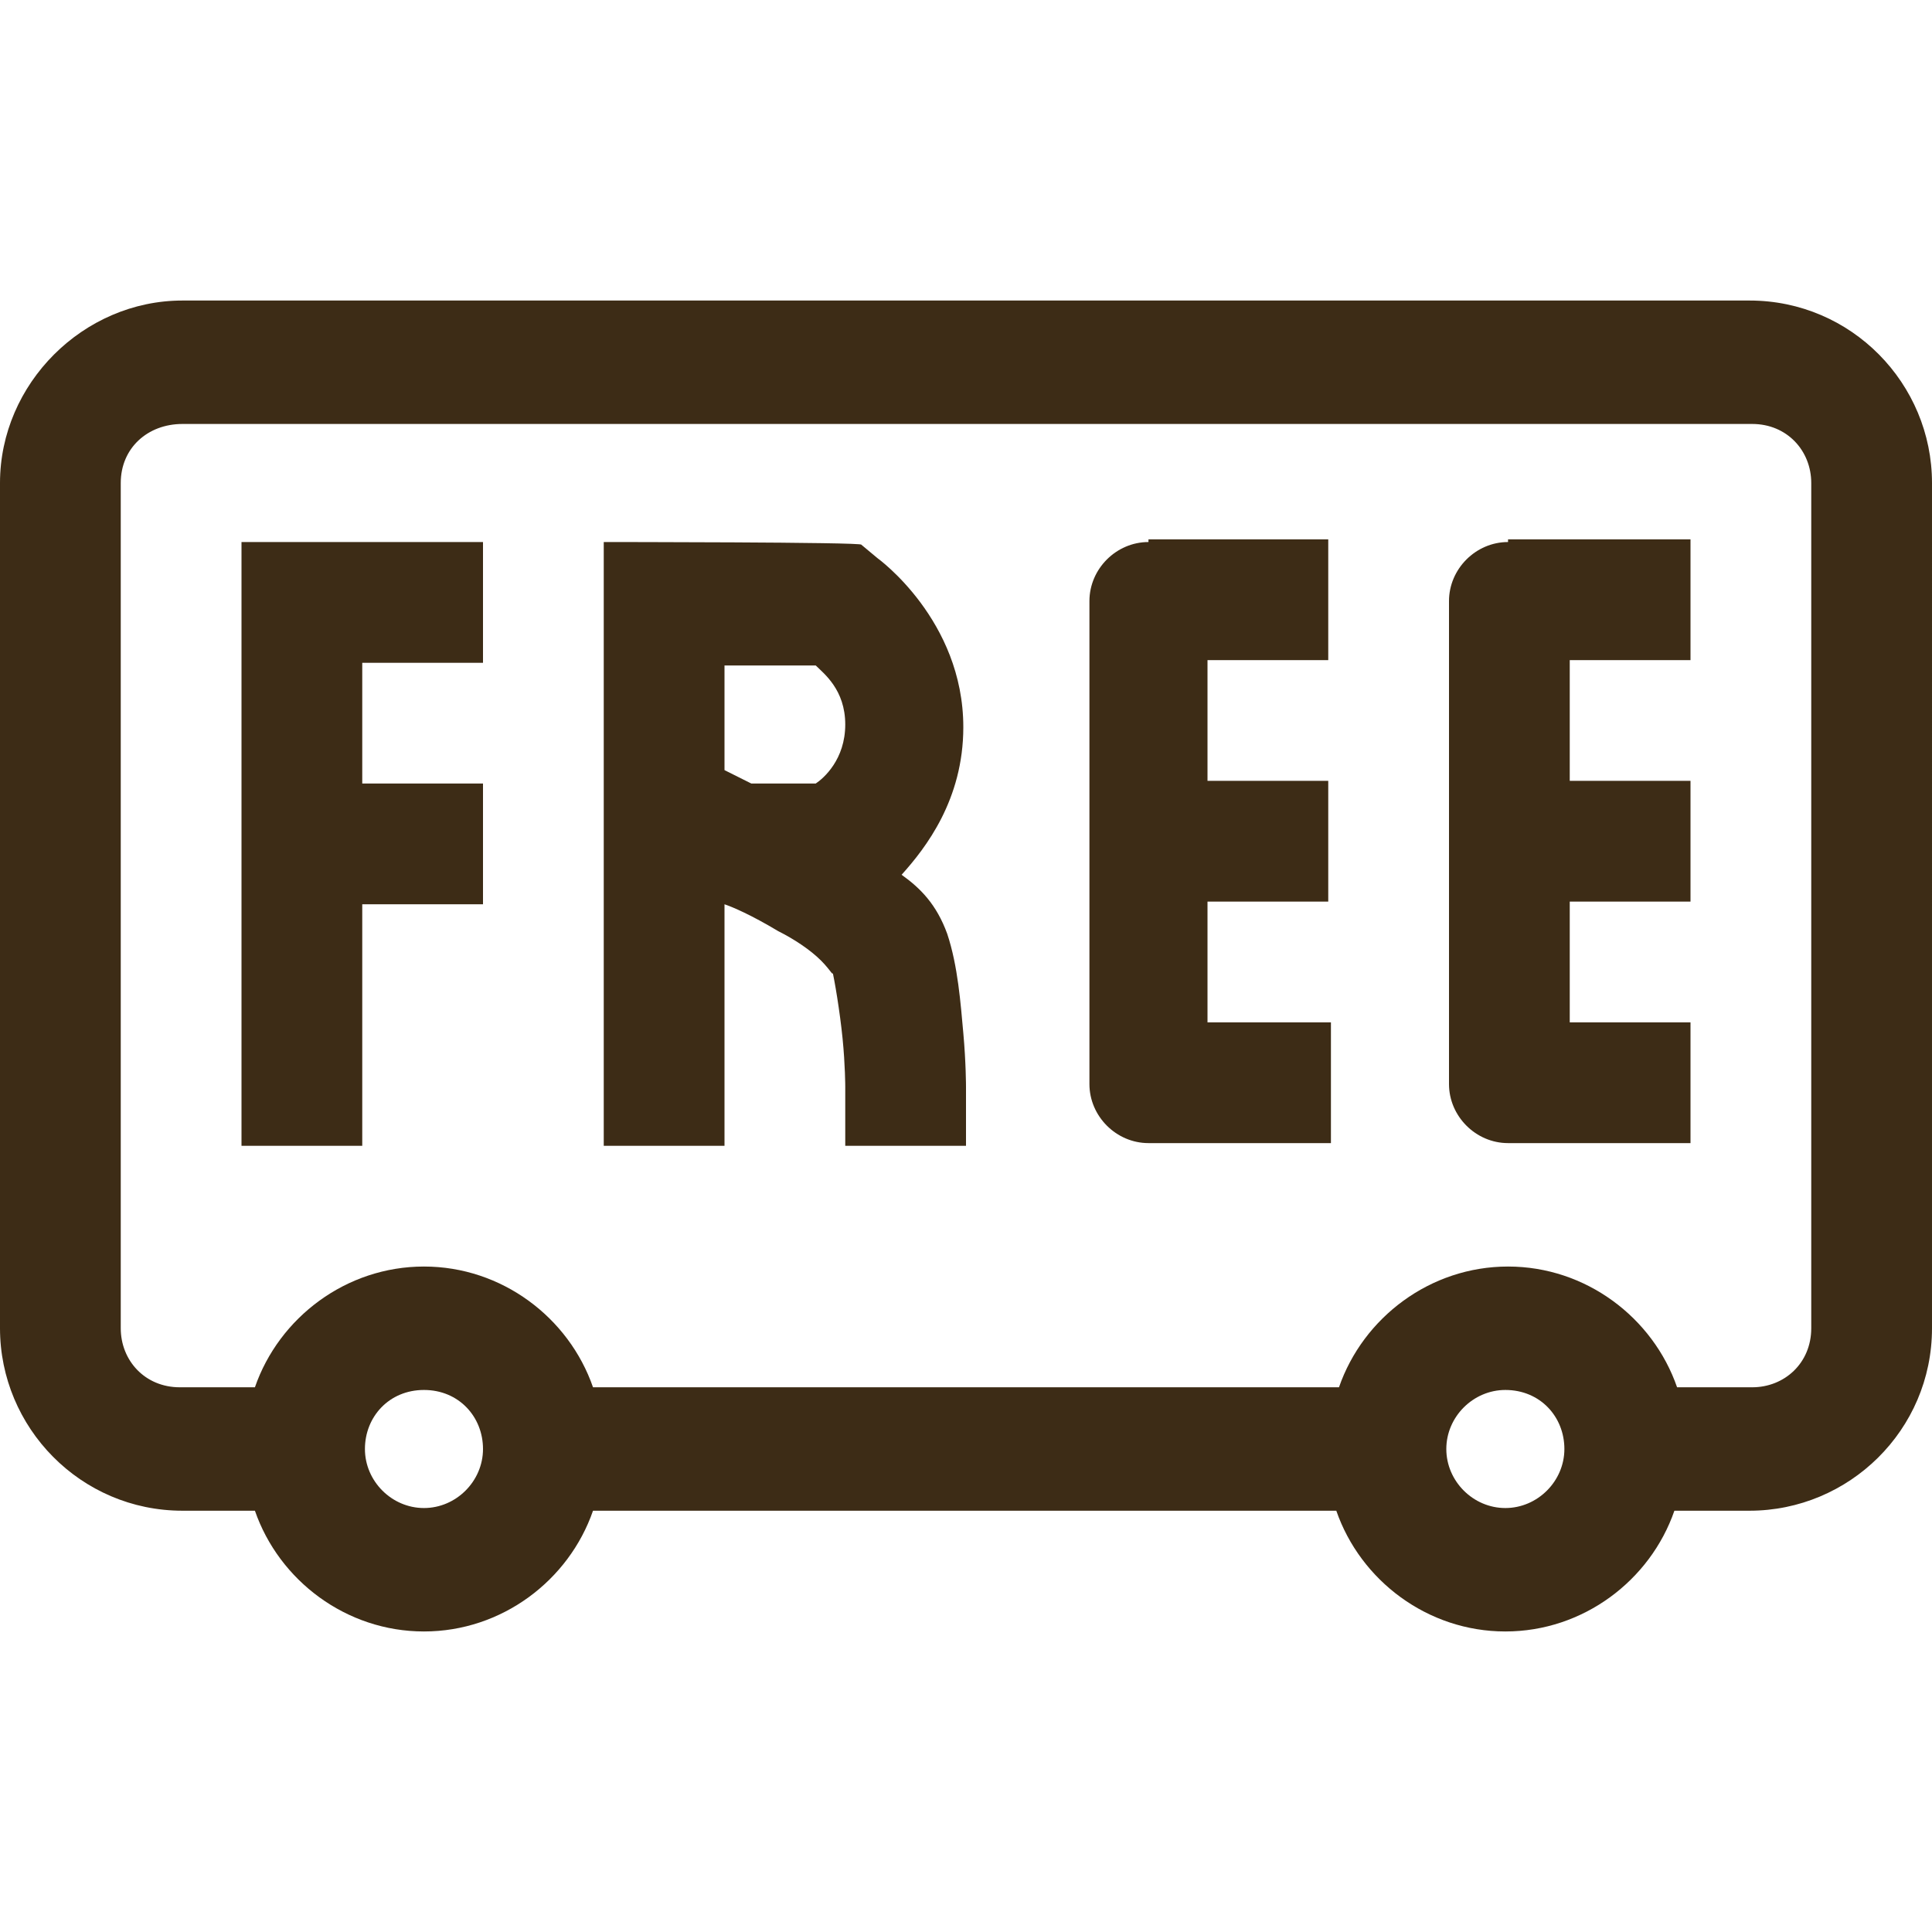 <?xml version="1.0" encoding="utf-8"?>
<!-- Generator: Adobe Illustrator 27.5.0, SVG Export Plug-In . SVG Version: 6.00 Build 0)  -->
<svg version="1.1" id="Calque_1" xmlns="http://www.w3.org/2000/svg" xmlns:xlink="http://www.w3.org/1999/xlink" x="0px" y="0px"
	 viewBox="0 0 72 72" style="enable-background:new 0 0 72 72;" xml:space="preserve">
<style type="text/css">
	.st0{fill:#3D2C16;}
</style>
<path class="st0" d="M6.8,11.2C3.1,11.2,0,14.3,0,18v31.5c0,3.7,3,6.8,6.8,6.8h2.7c0.9,2.6,3.4,4.5,6.3,4.5s5.4-1.9,6.3-4.5h27.7
	c0.9,2.6,3.4,4.5,6.3,4.5s5.4-1.9,6.3-4.5h2.8c3.7,0,6.8-3,6.8-6.8V18c0-3.7-3-6.8-6.8-6.8H6.8z M6.8,15.8h58.5c1.3,0,2.2,1,2.2,2.2
	v31.5c0,1.3-1,2.2-2.2,2.2h-2.8c-0.9-2.6-3.4-4.5-6.3-4.5s-5.4,1.9-6.3,4.5H22.1c-0.9-2.6-3.4-4.5-6.3-4.5s-5.4,1.9-6.3,4.5H6.7
	c-1.3,0-2.2-1-2.2-2.2V18C4.5,16.7,5.5,15.8,6.8,15.8z M9,20.2v22.5h4.5v-9H18v-4.5h-4.5v-4.5H18v-4.5H9z M22.5,20.2v22.5H27v-9h0
	c0.3,0.1,1,0.4,2,1c0.6,0.3,1.2,0.7,1.6,1.1s0.5,0.7,0.4,0.3c0.1,0.4,0.3,1.6,0.4,2.6c0.1,1,0.1,1.8,0.1,1.8v2.2H36v-2.2
	c0,0,0-0.9-0.1-2c-0.1-1.1-0.2-2.5-0.6-3.7c-0.4-1.1-1-1.7-1.7-2.2c0.9-1,2.3-2.8,2.3-5.5c0-4-3.2-6.3-3.2-6.3l-0.6-0.5
	C32.2,20.2,22.5,20.2,22.5,20.2z M42.8,20.2c-1.2,0-2.2,1-2.2,2.2v18c0,1.2,1,2.2,2.2,2.2h6.8v-4.5H45v-4.5h4.5v-4.5H45v-4.5h4.5
	v-4.5H42.8z M56.2,20.2c-1.2,0-2.2,1-2.2,2.2v18c0,1.2,1,2.2,2.2,2.2H63v-4.5h-4.5v-4.5H63v-4.5h-4.5v-4.5H63v-4.5H56.2z M27,24.8
	h3.4c0.3,0.3,1.1,0.9,1.1,2.2s-0.8,2-1.1,2.2H28l-1-0.5V24.8z M15.8,51.8c1.3,0,2.2,1,2.2,2.2s-1,2.2-2.2,2.2s-2.2-1-2.2-2.2
	S14.5,51.8,15.8,51.8z M56.1,51.8c1.3,0,2.2,1,2.2,2.2s-1,2.2-2.2,2.2s-2.2-1-2.2-2.2S54.9,51.8,56.1,51.8z"/>
</svg>
